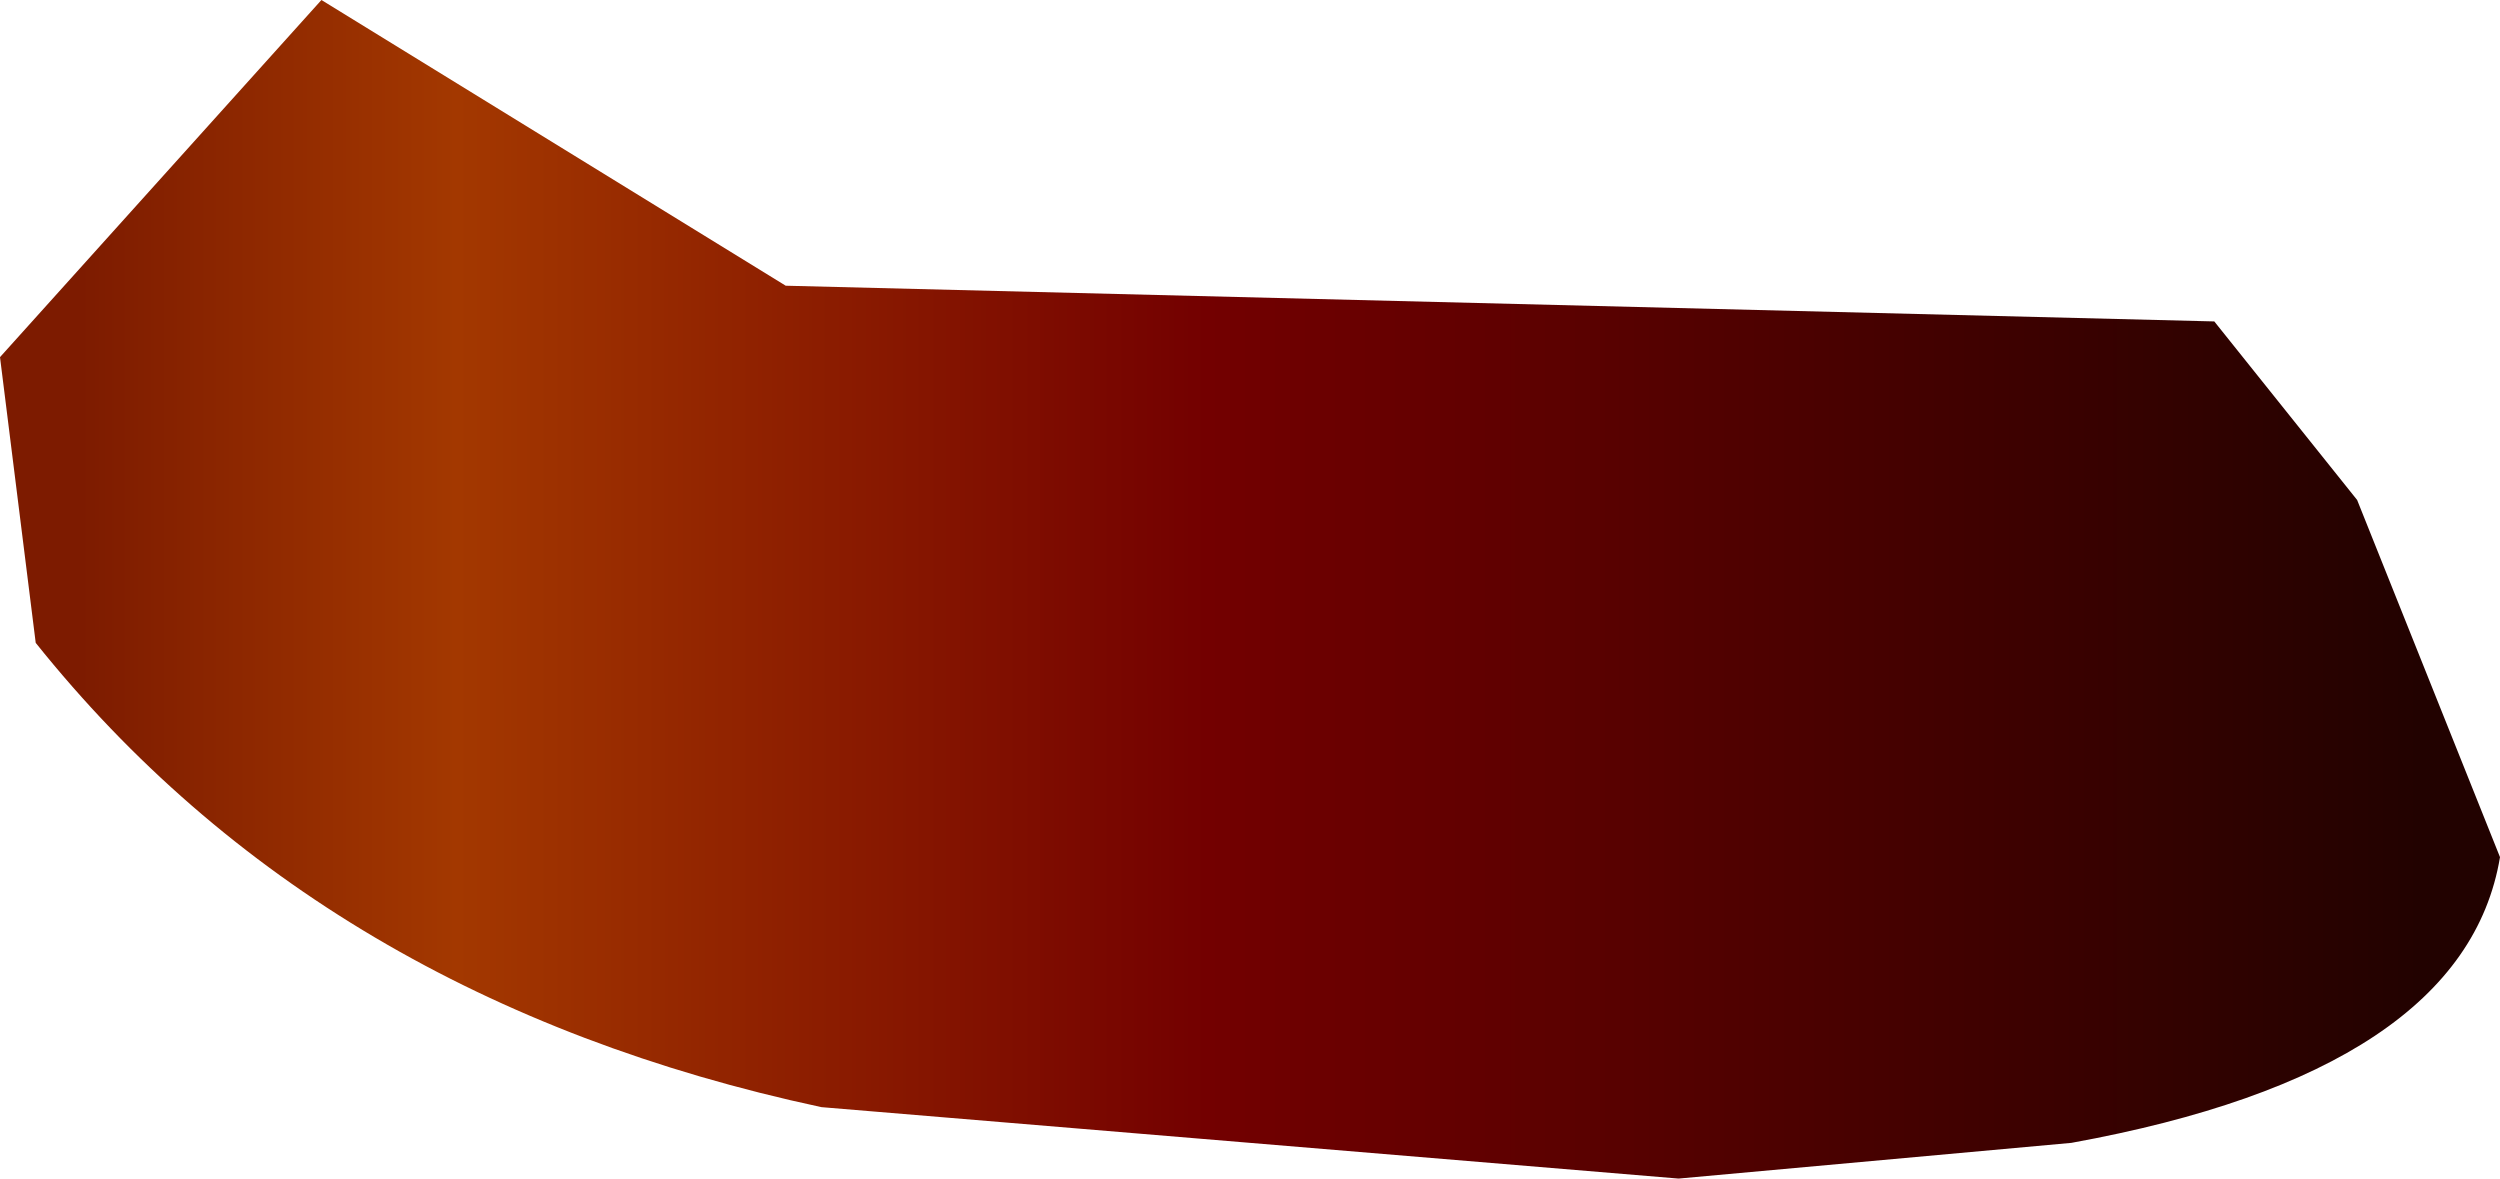 <?xml version="1.0" encoding="UTF-8" standalone="no"?>
<svg xmlns:xlink="http://www.w3.org/1999/xlink" height="1.65px" width="3.5px" xmlns="http://www.w3.org/2000/svg">
  <g transform="matrix(1.0, 0.0, 0.0, 1.0, 17.8, 22.2)">
    <path d="M-14.7 -21.75 L-14.5 -21.5 -14.3 -21.0 Q-14.35 -20.7 -14.9 -20.6 L-15.45 -20.55 -16.65 -20.65 Q-17.35 -20.8 -17.75 -21.3 L-17.8 -21.7 -17.35 -22.2 -16.7 -21.8 -14.7 -21.75" fill="url(#gradient0)" fill-rule="evenodd" stroke="none"/>
  </g>
  <defs>
    <linearGradient gradientTransform="matrix(0.002, 0.0, 0.0, 0.002, -16.05, -21.55)" gradientUnits="userSpaceOnUse" id="gradient0" spreadMethod="pad" x1="-819.2" x2="819.2">
      <stop offset="0.0" stop-color="#7d1b00"/>
      <stop offset="0.161" stop-color="#a33800"/>
      <stop offset="0.482" stop-color="#730000"/>
      <stop offset="1.0" stop-color="#220200"/>
    </linearGradient>
  </defs>
</svg>
